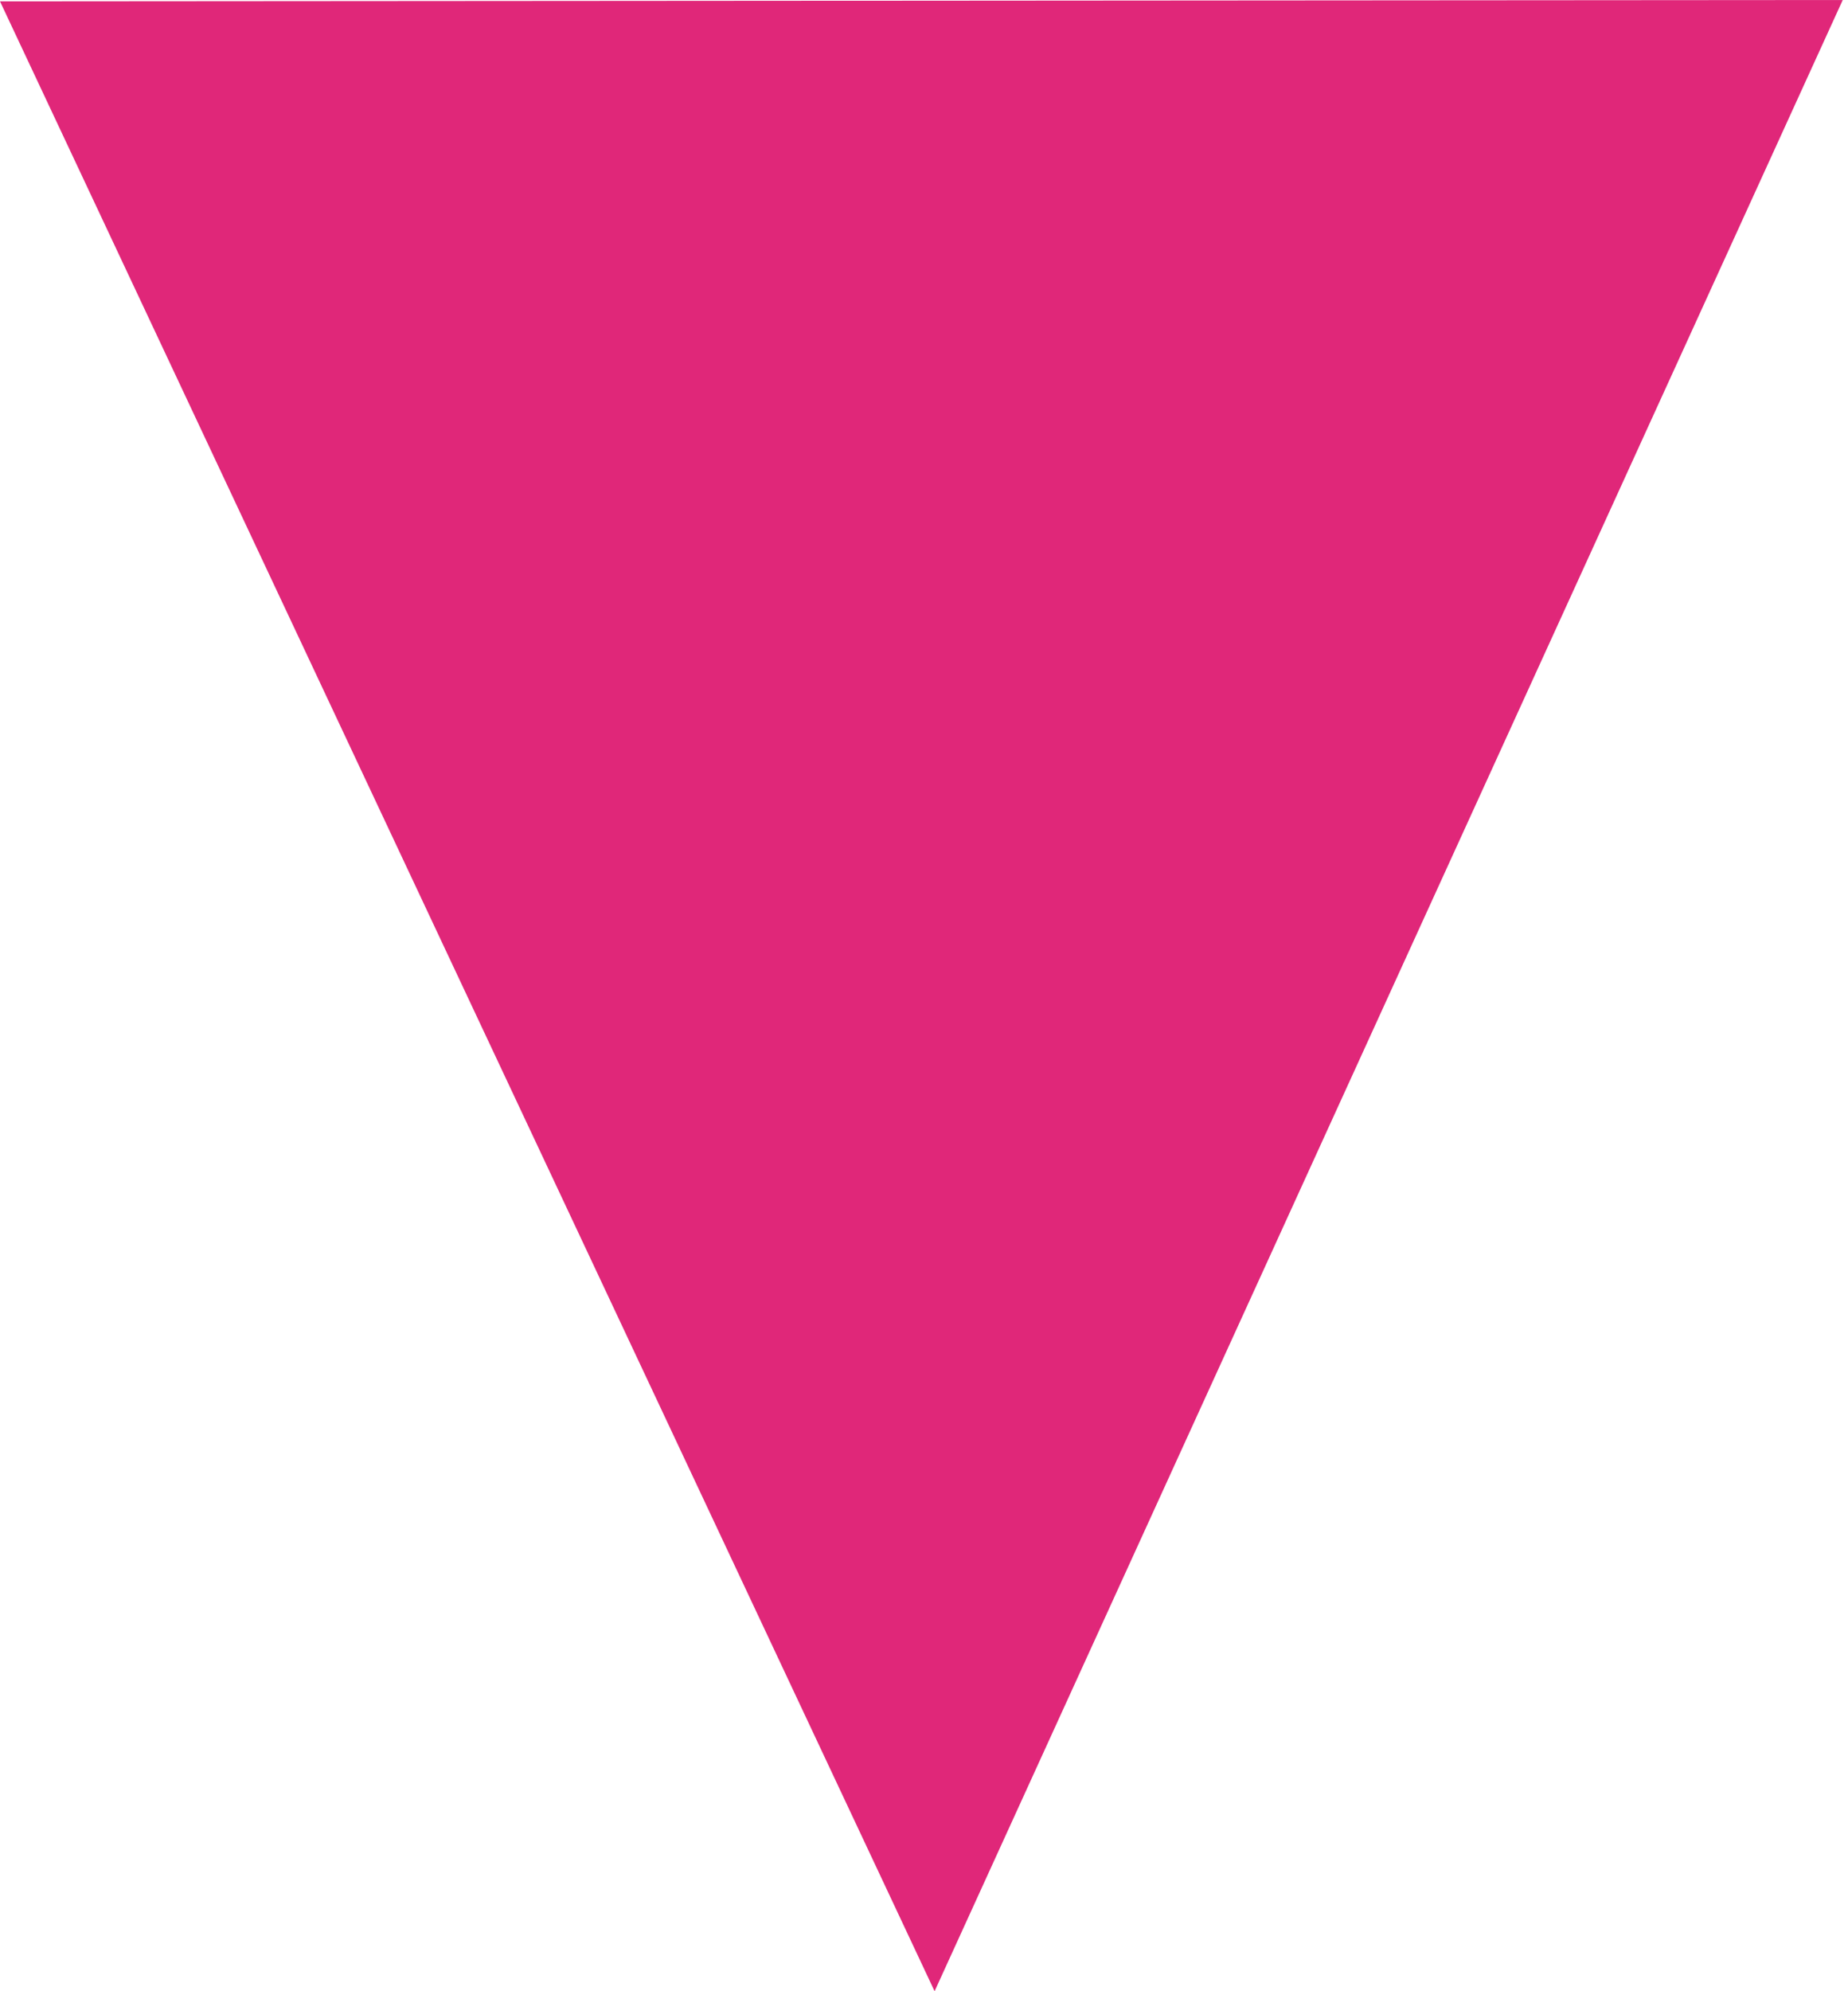 <?xml version="1.0" encoding="UTF-8"?> <svg xmlns="http://www.w3.org/2000/svg" width="26" height="28" viewBox="0 0 26 28" fill="none"> <path fill-rule="evenodd" clip-rule="evenodd" d="M13.149 28L0 0.019L25.926 -4.92204e-07L13.149 28" fill="#E02779"></path> </svg> 